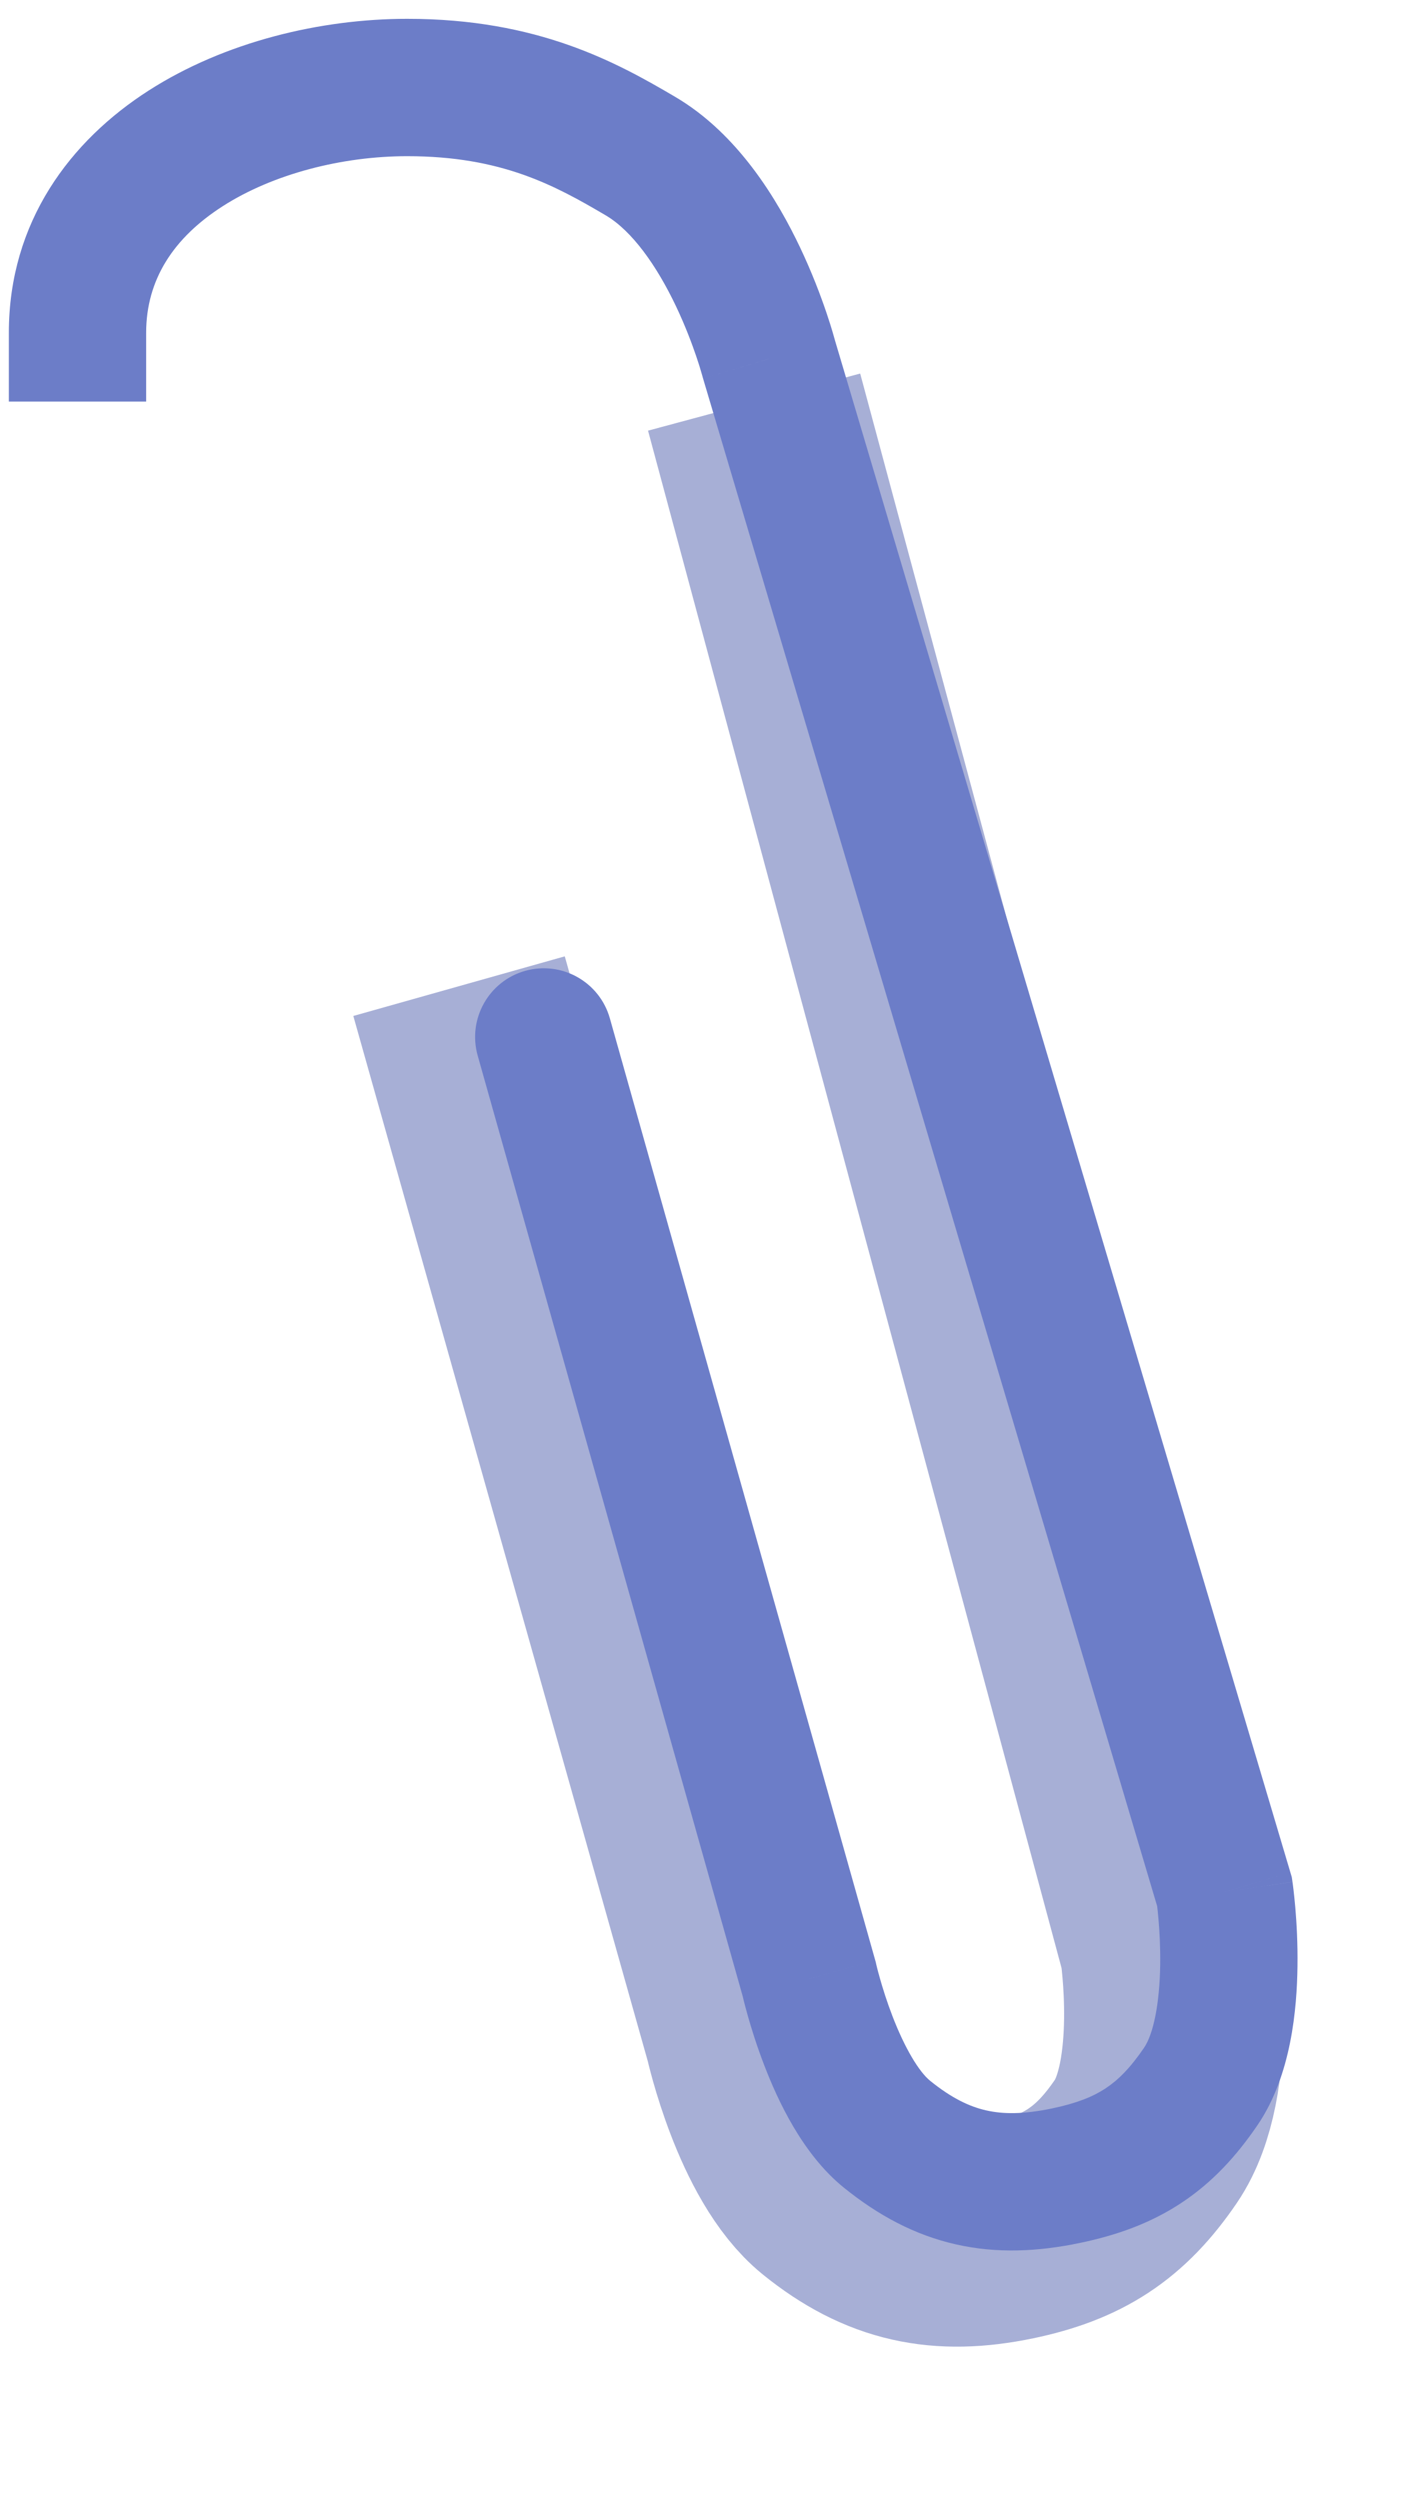 <?xml version="1.0" encoding="UTF-8"?> <svg xmlns="http://www.w3.org/2000/svg" width="52" height="91" viewBox="0 0 52 91" fill="none"> <g filter="url(#filter0_f_434_954)"> <path d="M28.5 18.499L42.591 70.867C42.591 70.867 43.295 75.64 41.729 77.942C40.433 79.847 39.064 80.728 36.81 81.198C34.254 81.73 32.329 81.327 30.299 79.686C28.378 78.132 27.463 74.029 27.463 74.029L17.801 39.746" stroke="#23399A" stroke-opacity="0.4" stroke-width="8" stroke-linecap="square"></path> </g> <path d="M0.322 12.117L0.322 14.617L5.322 14.617L5.322 12.117L0.322 12.117ZM14.825 3.185L14.825 0.685L14.825 0.685L14.825 3.185ZM23.325 5.684L22.057 7.839L22.057 7.839L23.325 5.684ZM27.998 13.065L25.578 13.692L25.589 13.735L25.602 13.778L27.998 13.065ZM44.592 68.866L47.065 68.501L47.039 68.324L46.988 68.153L44.592 68.866ZM43.73 75.942L41.662 74.536L41.662 74.536L43.73 75.942ZM38.81 79.197L38.3 76.749L38.3 76.749L38.81 79.197ZM32.3 77.685L30.727 79.629L30.727 79.629L32.3 77.685ZM29.464 72.029L31.904 71.484L31.889 71.417L31.87 71.35L29.464 72.029ZM22.208 37.068C21.833 35.739 20.453 34.965 19.123 35.339C17.795 35.714 17.021 37.095 17.395 38.424L22.208 37.068ZM5.322 12.117C5.322 10.171 6.326 8.65 8.11 7.506C9.952 6.326 12.465 5.686 14.826 5.685L14.825 0.685C11.686 0.686 8.197 1.512 5.412 3.297C2.57 5.119 0.322 8.064 0.322 12.117L5.322 12.117ZM14.826 5.685C18.264 5.685 20.202 6.747 22.057 7.839L24.594 3.53C22.448 2.267 19.583 0.684 14.825 0.685L14.826 5.685ZM22.057 7.839C23.016 8.403 23.916 9.671 24.624 11.164C24.953 11.859 25.197 12.508 25.358 12.983C25.438 13.219 25.496 13.408 25.532 13.533C25.551 13.595 25.564 13.641 25.571 13.668C25.575 13.682 25.578 13.691 25.579 13.695C25.579 13.697 25.579 13.698 25.579 13.697C25.579 13.697 25.579 13.697 25.579 13.696C25.579 13.695 25.579 13.695 25.578 13.694C25.578 13.694 25.578 13.694 25.578 13.693C25.578 13.693 25.578 13.692 27.998 13.065C30.418 12.438 30.418 12.437 30.418 12.437C30.418 12.437 30.418 12.436 30.417 12.435C30.417 12.435 30.417 12.434 30.417 12.432C30.416 12.43 30.415 12.428 30.415 12.425C30.413 12.419 30.411 12.412 30.409 12.404C30.405 12.387 30.399 12.366 30.391 12.339C30.377 12.285 30.356 12.212 30.329 12.121C30.276 11.939 30.198 11.686 30.094 11.38C29.887 10.77 29.574 9.934 29.142 9.023C28.328 7.305 26.891 4.882 24.594 3.53L22.057 7.839ZM25.602 13.778L42.195 69.578L46.988 68.153L30.394 12.353L25.602 13.778ZM44.592 68.866C42.118 69.23 42.118 69.23 42.118 69.229C42.118 69.229 42.118 69.229 42.118 69.229C42.118 69.228 42.118 69.228 42.118 69.227C42.118 69.227 42.118 69.226 42.118 69.226C42.118 69.226 42.118 69.227 42.118 69.229C42.118 69.232 42.12 69.24 42.121 69.253C42.125 69.277 42.13 69.318 42.136 69.373C42.15 69.483 42.168 69.651 42.186 69.861C42.223 70.286 42.256 70.87 42.248 71.507C42.229 72.941 41.997 74.044 41.662 74.536L45.797 77.347C47.028 75.537 47.227 73.103 47.247 71.574C47.259 70.73 47.214 69.976 47.168 69.434C47.144 69.161 47.12 68.937 47.101 68.778C47.091 68.698 47.083 68.634 47.077 68.587C47.074 68.564 47.071 68.545 47.069 68.53C47.068 68.523 47.067 68.517 47.066 68.512C47.066 68.51 47.066 68.508 47.066 68.506C47.065 68.505 47.065 68.504 47.065 68.503C47.065 68.503 47.065 68.502 47.065 68.502C47.065 68.502 47.065 68.501 44.592 68.866ZM41.662 74.536C41.148 75.292 40.702 75.725 40.256 76.019C39.806 76.315 39.219 76.558 38.3 76.749L39.32 81.644C40.657 81.366 41.881 80.934 43.003 80.196C44.129 79.456 45.015 78.497 45.797 77.347L41.662 74.536ZM38.3 76.749C37.27 76.964 36.526 76.958 35.911 76.818C35.304 76.681 34.655 76.375 33.872 75.742L30.727 79.629C31.974 80.637 33.302 81.354 34.804 81.694C36.298 82.034 37.794 81.962 39.32 81.644L38.3 76.749ZM33.872 75.742C33.463 75.411 32.946 74.551 32.495 73.378C32.294 72.856 32.143 72.369 32.042 72.013C31.992 71.836 31.955 71.695 31.932 71.602C31.921 71.556 31.912 71.522 31.908 71.502C31.905 71.492 31.904 71.485 31.903 71.482C31.903 71.481 31.903 71.48 31.903 71.48C31.903 71.481 31.903 71.481 31.903 71.482C31.903 71.482 31.903 71.482 31.903 71.483C31.903 71.483 31.903 71.484 31.903 71.484C31.904 71.484 31.904 71.484 29.464 72.029C27.023 72.573 27.024 72.573 27.024 72.574C27.024 72.574 27.024 72.574 27.024 72.575C27.024 72.576 27.024 72.576 27.024 72.577C27.025 72.579 27.025 72.581 27.026 72.583C27.027 72.587 27.028 72.593 27.029 72.599C27.032 72.612 27.036 72.628 27.041 72.648C27.05 72.689 27.064 72.745 27.081 72.814C27.116 72.951 27.165 73.143 27.231 73.375C27.362 73.837 27.559 74.473 27.828 75.171C28.315 76.438 29.215 78.406 30.727 79.629L33.872 75.742ZM31.87 71.35L22.208 37.068L17.395 38.424L27.057 72.707L31.87 71.35Z" fill="#6C7DC8"></path> <defs> <filter id="filter0_f_434_954" x="7.866" y="8.597" width="43.883" height="81.821" filterUnits="userSpaceOnUse" color-interpolation-filters="sRGB"> <feFlood flood-opacity="0" result="BackgroundImageFix"></feFlood> <feBlend mode="normal" in="SourceGraphic" in2="BackgroundImageFix" result="shape"></feBlend> <feGaussianBlur stdDeviation="2.5" result="effect1_foregroundBlur_434_954"></feGaussianBlur> </filter> </defs> </svg> 